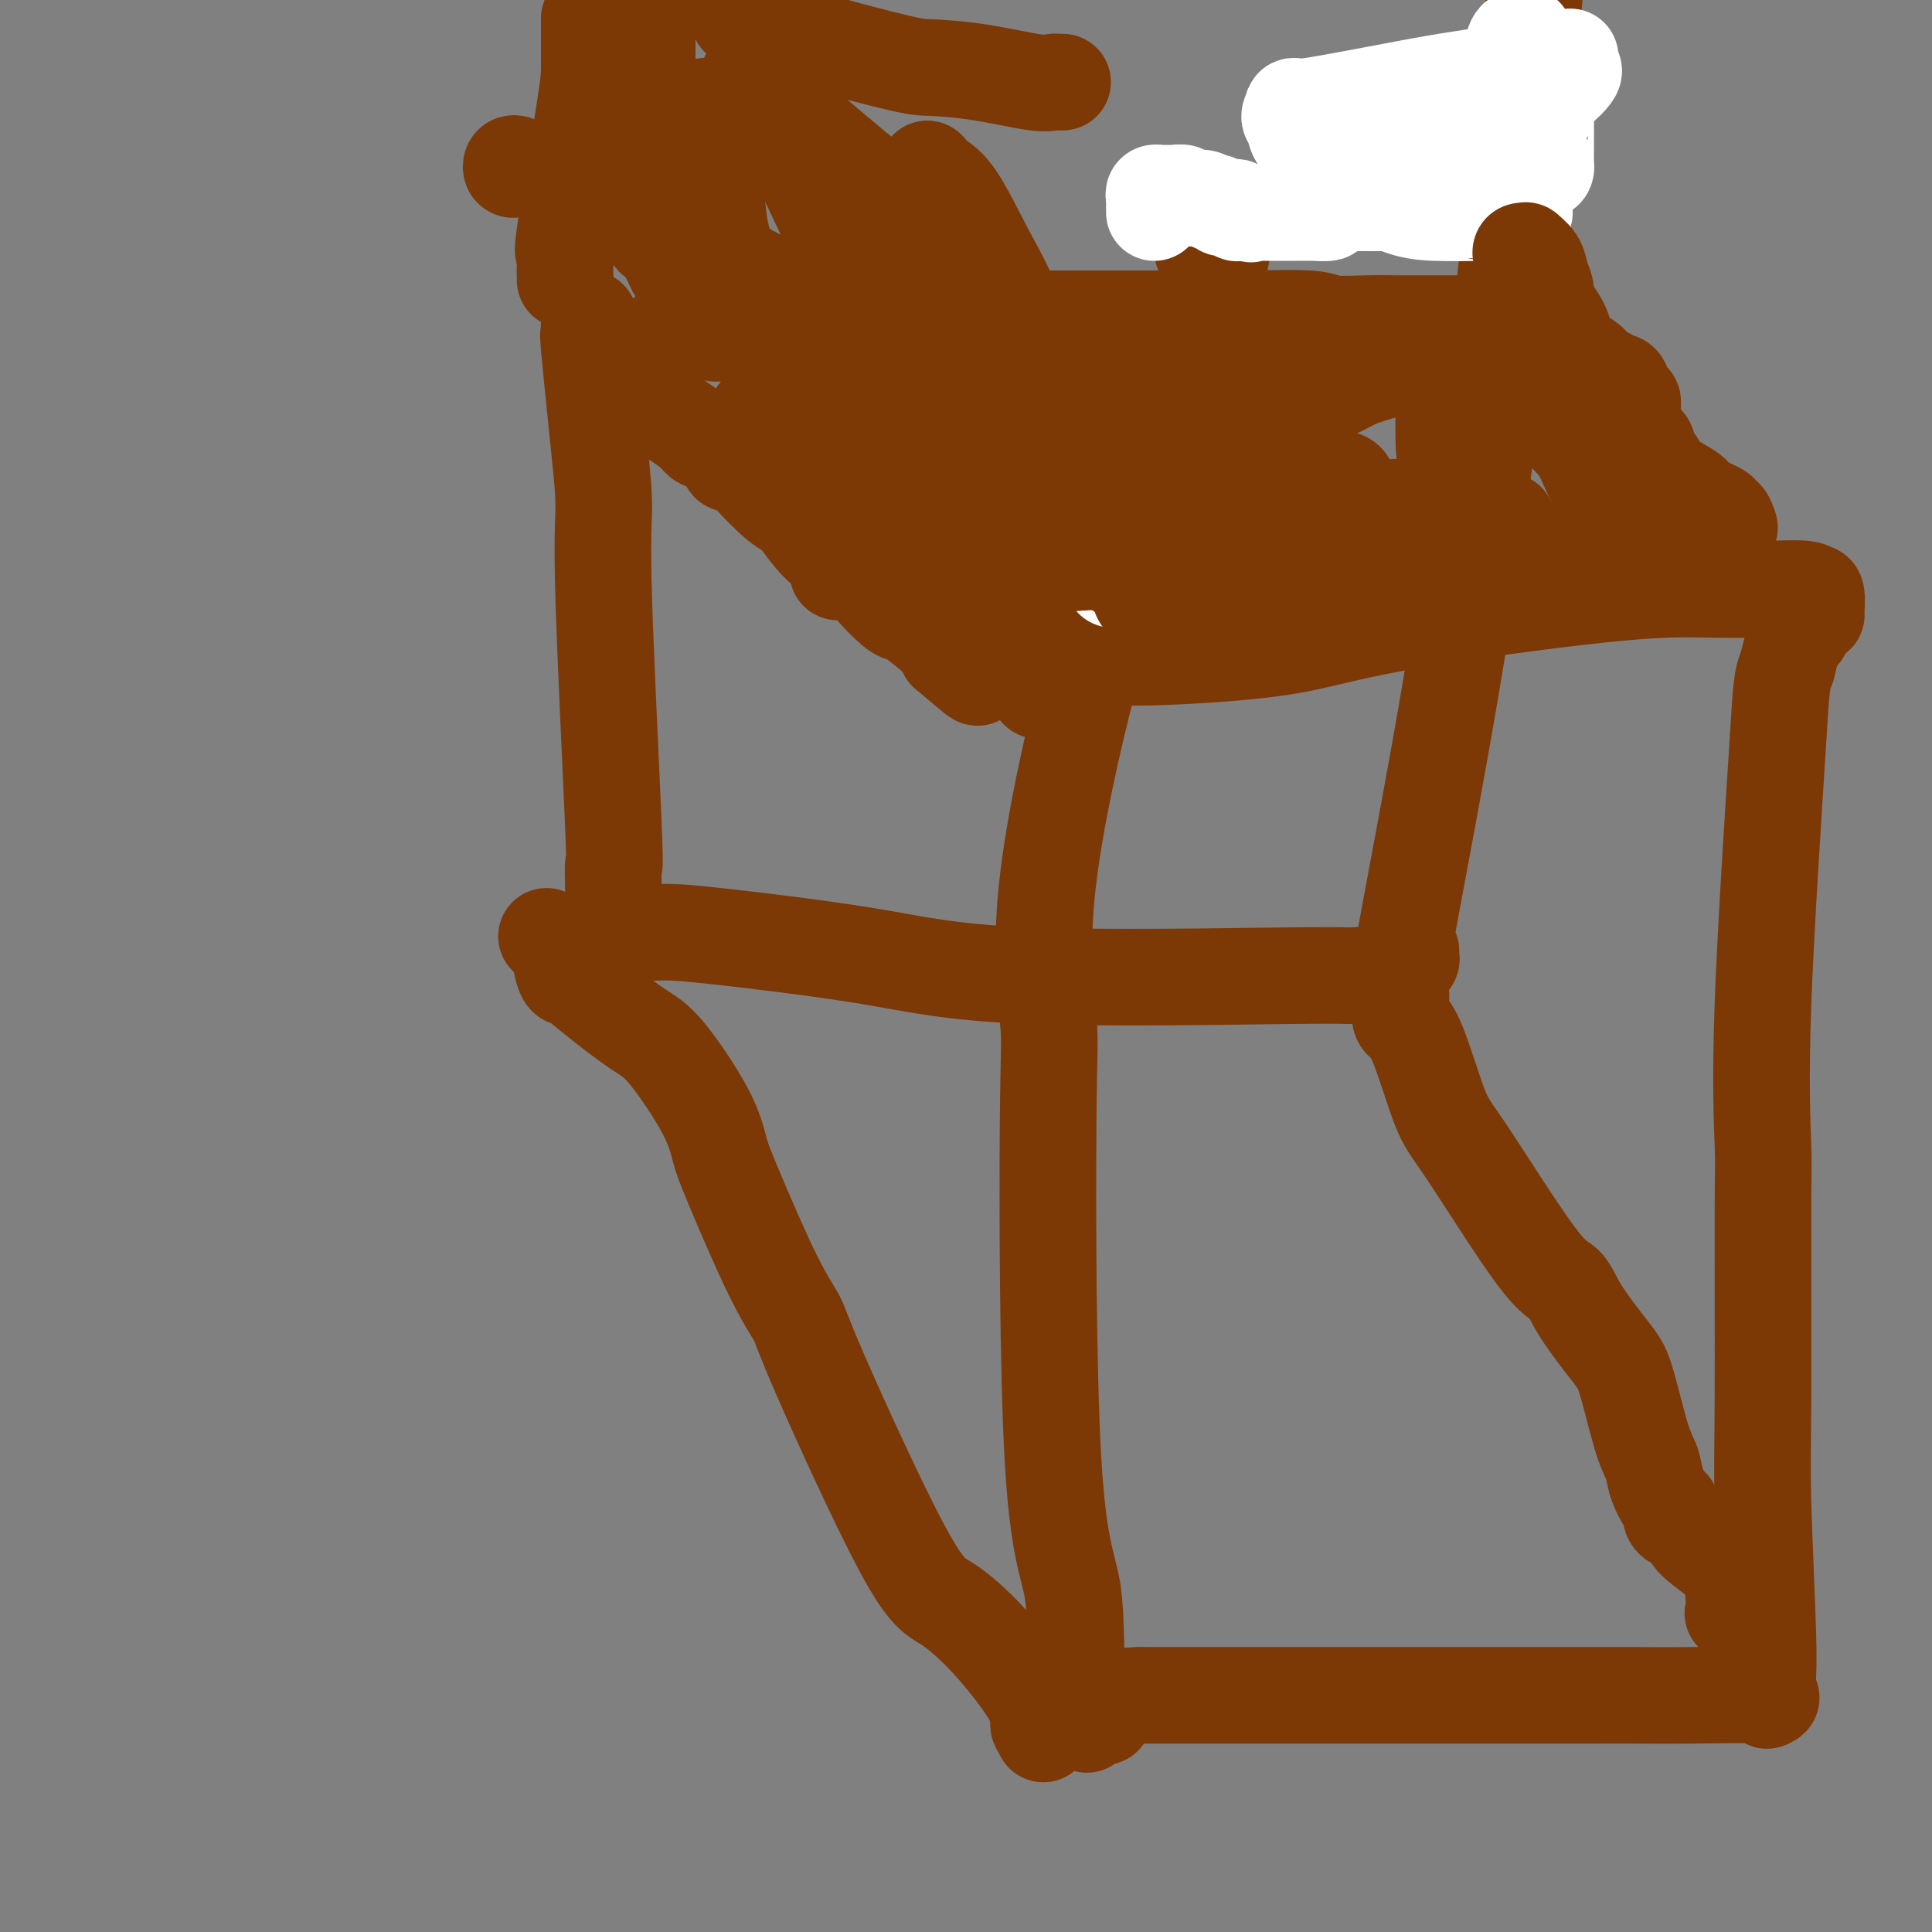 <svg viewBox='0 0 400 400' version='1.1' xmlns='http://www.w3.org/2000/svg' xmlns:xlink='http://www.w3.org/1999/xlink'><rect x="0" y="0" width="400" height="400" fill="#808080" stroke="none"/><g fill='none' stroke='#7C3805' stroke-width='20' stroke-linecap='round' stroke-linejoin='round'><path d='M122,66c-0.014,1.077 -0.028,2.154 0,3c0.028,0.846 0.096,1.461 0,1c-0.096,-0.461 -0.358,-1.996 0,2c0.358,3.996 1.336,13.525 2,20c0.664,6.475 1.015,9.896 1,13c-0.015,3.104 -0.396,5.890 0,19c0.396,13.110 1.570,36.544 2,47c0.430,10.456 0.115,7.932 0,8c-0.115,0.068 -0.031,2.726 0,5c0.031,2.274 0.009,4.165 0,5c-0.009,0.835 -0.005,0.616 0,1c0.005,0.384 0.012,1.371 0,2c-0.012,0.629 -0.042,0.900 0,1c0.042,0.100 0.155,0.029 1,0c0.845,-0.029 2.423,-0.014 4,0'/><path d='M132,193c1.808,0.142 3.827,-0.004 6,0c2.173,0.004 4.498,0.159 12,1c7.502,0.841 20.180,2.367 30,4c9.820,1.633 16.782,3.373 33,4c16.218,0.627 41.690,0.141 54,0c12.310,-0.141 11.456,0.064 13,0c1.544,-0.064 5.487,-0.396 8,-1c2.513,-0.604 3.598,-1.480 4,-2c0.402,-0.520 0.123,-0.684 0,-1c-0.123,-0.316 -0.091,-0.784 0,-1c0.091,-0.216 0.239,-0.181 0,0c-0.239,0.181 -0.866,0.507 -1,0c-0.134,-0.507 0.224,-1.846 0,-1c-0.224,0.846 -1.029,3.876 0,-2c1.029,-5.876 3.892,-20.659 7,-38c3.108,-17.341 6.459,-37.240 10,-66c3.541,-28.760 7.270,-66.380 11,-104'/><path d='M138,69c0.000,0.000 0.100,0.100 0.1,0.1'/><path d='M306,67c-0.361,-0.000 -0.722,-0.000 -1,0c-0.278,0.000 -0.473,0.001 -2,0c-1.527,-0.001 -4.386,-0.004 -7,0c-2.614,0.004 -4.983,0.015 -7,0c-2.017,-0.015 -3.680,-0.057 -6,0c-2.320,0.057 -5.295,0.211 -7,0c-1.705,-0.211 -2.141,-0.789 -5,-1c-2.859,-0.211 -8.143,-0.057 -11,0c-2.857,0.057 -3.287,0.015 -4,0c-0.713,-0.015 -1.707,-0.004 -3,0c-1.293,0.004 -2.884,0.001 -4,0c-1.116,-0.001 -1.756,-0.000 -2,0c-0.244,0.000 -0.092,0.000 -2,0c-1.908,-0.000 -5.877,-0.000 -8,0c-2.123,0.000 -2.402,0.000 -4,0c-1.598,-0.000 -4.517,-0.000 -6,0c-1.483,0.000 -1.530,0.000 -2,0c-0.470,-0.000 -1.365,-0.000 -2,0c-0.635,0.000 -1.012,0.000 -2,0c-0.988,-0.000 -2.586,-0.000 -3,0c-0.414,0.000 0.356,0.000 -1,0c-1.356,-0.000 -4.838,-0.000 -7,0c-2.162,0.000 -3.005,0.000 -4,0c-0.995,-0.000 -2.141,-0.000 -4,0c-1.859,0.000 -4.429,0.000 -7,0'/><path d='M195,66c-17.800,-0.220 -6.801,-0.269 -5,0c1.801,0.269 -5.598,0.857 -10,1c-4.402,0.143 -5.807,-0.159 -8,0c-2.193,0.159 -5.172,0.778 -7,1c-1.828,0.222 -2.503,0.045 -4,0c-1.497,-0.045 -3.815,0.040 -5,0c-1.185,-0.040 -1.235,-0.207 -2,0c-0.765,0.207 -2.244,0.788 -3,1c-0.756,0.212 -0.790,0.057 -1,0c-0.210,-0.057 -0.595,-0.015 -1,0c-0.405,0.015 -0.830,0.004 -1,0c-0.170,-0.004 -0.085,-0.002 0,0'/><path d='M221,135c0.719,0.431 1.437,0.863 3,1c1.563,0.137 3.969,-0.020 6,0c2.031,0.020 3.686,0.215 10,0c6.314,-0.215 17.286,-0.842 25,-2c7.714,-1.158 12.170,-2.847 24,-5c11.830,-2.153 31.036,-4.768 43,-6c11.964,-1.232 16.688,-1.080 21,-1c4.312,0.080 8.213,0.089 12,0c3.787,-0.089 7.460,-0.277 9,0c1.540,0.277 0.946,1.020 1,1c0.054,-0.020 0.757,-0.804 1,0c0.243,0.804 0.026,3.195 0,4c-0.026,0.805 0.138,0.023 0,0c-0.138,-0.023 -0.576,0.711 -1,1c-0.424,0.289 -0.832,0.132 -1,0c-0.168,-0.132 -0.097,-0.241 0,0c0.097,0.241 0.220,0.830 0,1c-0.220,0.170 -0.783,-0.079 -1,0c-0.217,0.079 -0.089,0.485 0,1c0.089,0.515 0.139,1.139 0,1c-0.139,-0.139 -0.468,-1.040 -1,0c-0.532,1.040 -1.266,4.020 -2,7'/><path d='M370,138c-1.199,2.787 -1.197,4.255 -2,17c-0.803,12.745 -2.412,36.766 -3,53c-0.588,16.234 -0.154,24.681 0,29c0.154,4.319 0.027,4.510 0,14c-0.027,9.490 0.046,28.280 0,39c-0.046,10.720 -0.211,13.371 0,21c0.211,7.629 0.797,20.237 1,27c0.203,6.763 0.023,7.683 0,9c-0.023,1.317 0.111,3.032 0,4c-0.111,0.968 -0.467,1.187 0,1c0.467,-0.187 1.758,-0.782 -1,-1c-2.758,-0.218 -9.566,-0.058 -15,0c-5.434,0.058 -9.495,0.016 -11,0c-1.505,-0.016 -0.456,-0.004 -11,0c-10.544,0.004 -32.682,0.001 -44,0c-11.318,-0.001 -11.817,-0.000 -14,0c-2.183,0.000 -6.049,0.000 -11,0c-4.951,-0.000 -10.986,-0.000 -15,0c-4.014,0.000 -6.007,0.000 -8,0'/><path d='M236,351c-22.105,0.903 -12.368,3.161 -9,4c3.368,0.839 0.366,0.258 -1,0c-1.366,-0.258 -1.096,-0.192 -1,0c0.096,0.192 0.018,0.512 0,1c-0.018,0.488 0.023,1.146 0,1c-0.023,-0.146 -0.111,-1.094 0,-1c0.111,0.094 0.421,1.231 0,0c-0.421,-1.231 -1.575,-4.828 -2,-10c-0.425,-5.172 -0.122,-11.917 -1,-17c-0.878,-5.083 -2.936,-8.503 -4,-27c-1.064,-18.497 -1.135,-52.073 -1,-69c0.135,-16.927 0.475,-17.207 0,-22c-0.475,-4.793 -1.766,-14.098 0,-29c1.766,-14.902 6.589,-35.400 11,-51c4.411,-15.600 8.408,-26.303 12,-36c3.592,-9.697 6.777,-18.388 9,-26c2.223,-7.612 3.482,-14.145 4,-17c0.518,-2.855 0.293,-2.033 0,-2c-0.293,0.033 -0.656,-0.722 -1,-1c-0.344,-0.278 -0.670,-0.079 -1,0c-0.330,0.079 -0.665,0.040 -1,0'/><path d='M250,49c-0.691,-0.513 -0.917,-0.295 -1,0c-0.083,0.295 -0.022,0.667 0,1c0.022,0.333 0.006,0.625 0,1c-0.006,0.375 -0.002,0.832 0,1c0.002,0.168 0.000,0.048 0,0c-0.000,-0.048 -0.000,-0.024 0,0'/></g>
<g fill='none' stroke='#FFFFFF' stroke-width='20' stroke-linecap='round' stroke-linejoin='round'><path d='M230,88c0.336,0.032 0.672,0.065 1,0c0.328,-0.065 0.647,-0.227 1,0c0.353,0.227 0.741,0.845 1,1c0.259,0.155 0.388,-0.152 1,0c0.612,0.152 1.707,0.762 2,1c0.293,0.238 -0.215,0.102 0,0c0.215,-0.102 1.152,-0.171 3,0c1.848,0.171 4.607,0.582 6,1c1.393,0.418 1.421,0.844 2,1c0.579,0.156 1.710,0.042 2,0c0.290,-0.042 -0.261,-0.012 -1,0c-0.739,0.012 -1.665,0.007 -2,0c-0.335,-0.007 -0.079,-0.016 -1,0c-0.921,0.016 -3.020,0.059 -4,0c-0.980,-0.059 -0.841,-0.218 -1,0c-0.159,0.218 -0.614,0.815 -1,1c-0.386,0.185 -0.701,-0.041 -1,0c-0.299,0.041 -0.581,0.349 -1,1c-0.419,0.651 -0.974,1.645 -1,2c-0.026,0.355 0.476,0.070 0,3c-0.476,2.930 -1.931,9.076 -3,12c-1.069,2.924 -1.750,2.626 -2,3c-0.250,0.374 -0.067,1.420 0,2c0.067,0.580 0.018,0.695 0,1c-0.018,0.305 -0.005,0.802 0,1c0.005,0.198 0.003,0.099 0,0'/><path d='M231,118c-1.116,3.867 -0.405,1.036 0,0c0.405,-1.036 0.504,-0.277 1,0c0.496,0.277 1.391,0.072 2,0c0.609,-0.072 0.934,-0.012 1,0c0.066,0.012 -0.125,-0.025 0,0c0.125,0.025 0.566,0.112 1,0c0.434,-0.112 0.863,-0.422 1,-1c0.137,-0.578 -0.016,-1.423 0,-2c0.016,-0.577 0.200,-0.887 0,-1c-0.200,-0.113 -0.785,-0.031 -1,0c-0.215,0.031 -0.062,0.009 0,0c0.062,-0.009 0.031,-0.004 0,0'/><path d='M239,44c-0.009,-0.762 -0.017,-1.525 0,-2c0.017,-0.475 0.060,-0.663 0,-1c-0.060,-0.337 -0.223,-0.822 0,-1c0.223,-0.178 0.832,-0.047 1,0c0.168,0.047 -0.105,0.012 0,0c0.105,-0.012 0.590,0.001 1,0c0.410,-0.001 0.746,-0.015 1,0c0.254,0.015 0.425,0.061 1,0c0.575,-0.061 1.555,-0.228 2,0c0.445,0.228 0.357,0.849 1,1c0.643,0.151 2.019,-0.170 3,0c0.981,0.170 1.569,0.830 2,1c0.431,0.170 0.707,-0.150 1,0c0.293,0.150 0.604,0.771 1,1c0.396,0.229 0.876,0.065 1,0c0.124,-0.065 -0.107,-0.031 0,0c0.107,0.031 0.554,0.061 1,0c0.446,-0.061 0.893,-0.212 1,0c0.107,0.212 -0.125,0.788 0,1c0.125,0.212 0.607,0.061 1,0c0.393,-0.061 0.696,-0.030 1,0'/><path d='M258,44c2.366,0.619 0.280,0.166 0,0c-0.280,-0.166 1.247,-0.044 2,0c0.753,0.044 0.731,0.012 1,0c0.269,-0.012 0.829,-0.003 1,0c0.171,0.003 -0.048,0.002 1,0c1.048,-0.002 3.362,-0.003 5,0c1.638,0.003 2.600,0.011 3,0c0.400,-0.011 0.238,-0.041 1,0c0.762,0.041 2.448,0.155 3,0c0.552,-0.155 -0.031,-0.577 0,-1c0.031,-0.423 0.677,-0.845 1,-1c0.323,-0.155 0.324,-0.043 1,0c0.676,0.043 2.028,0.015 3,0c0.972,-0.015 1.563,-0.019 5,0c3.437,0.019 9.721,0.061 13,0c3.279,-0.061 3.552,-0.227 4,0c0.448,0.227 1.072,0.845 2,1c0.928,0.155 2.160,-0.155 3,0c0.840,0.155 1.287,0.774 2,1c0.713,0.226 1.691,0.061 2,0c0.309,-0.061 -0.051,-0.016 0,0c0.051,0.016 0.514,0.004 1,0c0.486,-0.004 0.996,-0.001 1,0c0.004,0.001 -0.498,0.001 -1,0'/><path d='M312,44c7.940,0.000 0.791,0.001 -2,0c-2.791,-0.001 -1.222,-0.003 -1,0c0.222,0.003 -0.901,0.010 -1,0c-0.099,-0.010 0.826,-0.037 -1,0c-1.826,0.037 -6.404,0.138 -10,0c-3.596,-0.138 -6.212,-0.515 -11,-3c-4.788,-2.485 -11.750,-7.079 -15,-10c-3.250,-2.921 -2.788,-4.169 -3,-5c-0.212,-0.831 -1.097,-1.245 -1,-2c0.097,-0.755 1.177,-1.852 1,-2c-0.177,-0.148 -1.613,0.654 3,0c4.613,-0.654 15.273,-2.763 22,-4c6.727,-1.237 9.521,-1.600 12,-2c2.479,-0.400 4.643,-0.837 7,-1c2.357,-0.163 4.905,-0.054 6,0c1.095,0.054 0.735,0.052 1,0c0.265,-0.052 1.155,-0.154 1,0c-0.155,0.154 -1.356,0.563 -2,1c-0.644,0.437 -0.730,0.902 -1,1c-0.270,0.098 -0.725,-0.172 -1,0c-0.275,0.172 -0.369,0.786 -1,1c-0.631,0.214 -1.798,0.026 -2,0c-0.202,-0.026 0.561,0.108 1,0c0.439,-0.108 0.554,-0.460 1,0c0.446,0.460 1.223,1.730 2,3'/><path d='M317,21c1.011,0.638 1.539,0.733 2,1c0.461,0.267 0.855,0.706 1,1c0.145,0.294 0.039,0.443 0,0c-0.039,-0.443 -0.013,-1.478 0,-2c0.013,-0.522 0.014,-0.533 0,-1c-0.014,-0.467 -0.042,-1.391 0,-2c0.042,-0.609 0.155,-0.902 0,-1c-0.155,-0.098 -0.578,0.000 -1,0c-0.422,-0.000 -0.842,-0.098 -1,0c-0.158,0.098 -0.053,0.392 0,3c0.053,2.608 0.053,7.531 0,10c-0.053,2.469 -0.158,2.486 0,3c0.158,0.514 0.578,1.527 1,2c0.422,0.473 0.844,0.406 1,0c0.156,-0.406 0.045,-1.151 0,-1c-0.045,0.151 -0.023,1.196 0,-1c0.023,-2.196 0.046,-7.635 0,-11c-0.046,-3.365 -0.163,-4.655 -1,-7c-0.837,-2.345 -2.396,-5.744 -3,-7c-0.604,-1.256 -0.255,-0.367 0,0c0.255,0.367 0.415,0.214 0,0c-0.415,-0.214 -1.404,-0.490 -2,0c-0.596,0.490 -0.798,1.745 -1,3'/><path d='M313,11c-1.815,2.207 -4.854,6.223 -7,9c-2.146,2.777 -3.401,4.313 -5,6c-1.599,1.687 -3.543,3.524 -5,5c-1.457,1.476 -2.428,2.593 -3,3c-0.572,0.407 -0.743,0.106 -1,0c-0.257,-0.106 -0.598,-0.018 -1,0c-0.402,0.018 -0.865,-0.034 -1,0c-0.135,0.034 0.058,0.155 1,0c0.942,-0.155 2.635,-0.585 4,0c1.365,0.585 2.404,2.185 8,-1c5.596,-3.185 15.748,-11.155 20,-15c4.252,-3.845 2.604,-3.567 2,-4c-0.604,-0.433 -0.163,-1.578 0,-2c0.163,-0.422 0.046,-0.121 0,0c-0.046,0.121 -0.023,0.060 0,0'/></g>
<g fill='none' stroke='#7C3805' stroke-width='20' stroke-linecap='round' stroke-linejoin='round'><path d='M216,359c0.139,-0.380 0.278,-0.759 0,-1c-0.278,-0.241 -0.975,-0.342 -1,-1c-0.025,-0.658 0.620,-1.873 -1,-5c-1.620,-3.127 -5.507,-8.165 -9,-12c-3.493,-3.835 -6.594,-6.467 -9,-8c-2.406,-1.533 -4.118,-1.967 -9,-11c-4.882,-9.033 -12.932,-26.665 -17,-36c-4.068,-9.335 -4.152,-10.373 -5,-12c-0.848,-1.627 -2.460,-3.843 -5,-9c-2.540,-5.157 -6.010,-13.255 -8,-18c-1.990,-4.745 -2.501,-6.137 -3,-8c-0.499,-1.863 -0.986,-4.199 -3,-8c-2.014,-3.801 -5.554,-9.068 -8,-12c-2.446,-2.932 -3.797,-3.528 -6,-5c-2.203,-1.472 -5.260,-3.820 -8,-6c-2.740,-2.180 -5.165,-4.192 -6,-5c-0.835,-0.808 -0.080,-0.411 0,0c0.080,0.411 -0.514,0.838 -1,0c-0.486,-0.838 -0.862,-2.940 -1,-4c-0.138,-1.060 -0.037,-1.078 0,-1c0.037,0.078 0.010,0.252 0,0c-0.010,-0.252 -0.003,-0.929 0,-1c0.003,-0.071 0.001,0.465 0,1'/><path d='M116,197c-5.000,-5.500 -2.500,-2.750 0,0'/><path d='M290,206c0.056,-0.012 0.112,-0.025 0,1c-0.112,1.025 -0.393,3.087 0,4c0.393,0.913 1.460,0.676 3,4c1.540,3.324 3.554,10.210 5,14c1.446,3.790 2.323,4.485 6,10c3.677,5.515 10.154,15.851 14,21c3.846,5.149 5.060,5.112 6,6c0.940,0.888 1.606,2.702 3,5c1.394,2.298 3.515,5.079 5,7c1.485,1.921 2.333,2.981 3,4c0.667,1.019 1.152,1.997 2,5c0.848,3.003 2.060,8.032 3,11c0.940,2.968 1.610,3.873 2,5c0.390,1.127 0.501,2.474 1,4c0.499,1.526 1.386,3.231 2,4c0.614,0.769 0.956,0.601 1,1c0.044,0.399 -0.208,1.363 0,2c0.208,0.637 0.878,0.945 1,1c0.122,0.055 -0.303,-0.143 0,0c0.303,0.143 1.333,0.626 2,1c0.667,0.374 0.971,0.640 1,1c0.029,0.360 -0.216,0.815 1,2c1.216,1.185 3.893,3.101 5,4c1.107,0.899 0.644,0.780 1,1c0.356,0.220 1.530,0.777 2,1c0.470,0.223 0.235,0.111 0,0'/><path d='M359,325c2.011,1.882 0.538,1.085 0,1c-0.538,-0.085 -0.141,0.540 0,1c0.141,0.460 0.028,0.753 0,1c-0.028,0.247 0.031,0.448 0,1c-0.031,0.552 -0.150,1.454 0,2c0.150,0.546 0.569,0.735 1,1c0.431,0.265 0.875,0.607 1,1c0.125,0.393 -0.070,0.837 0,1c0.070,0.163 0.403,0.044 0,0c-0.403,-0.044 -1.544,-0.013 -2,0c-0.456,0.013 -0.228,0.006 0,0'/><path d='M315,53c-0.128,-0.434 -0.256,-0.868 0,-1c0.256,-0.132 0.896,0.037 1,0c0.104,-0.037 -0.326,-0.281 0,0c0.326,0.281 1.410,1.086 2,2c0.590,0.914 0.686,1.938 1,3c0.314,1.062 0.845,2.162 1,3c0.155,0.838 -0.065,1.412 0,2c0.065,0.588 0.417,1.188 1,2c0.583,0.812 1.398,1.835 2,3c0.602,1.165 0.990,2.472 1,3c0.010,0.528 -0.360,0.278 0,1c0.360,0.722 1.448,2.417 2,3c0.552,0.583 0.568,0.055 1,0c0.432,-0.055 1.282,0.363 2,1c0.718,0.637 1.306,1.492 2,2c0.694,0.508 1.495,0.670 2,1c0.505,0.330 0.714,0.828 1,1c0.286,0.172 0.650,0.016 1,0c0.350,-0.016 0.685,0.106 1,1c0.315,0.894 0.609,2.558 1,3c0.391,0.442 0.879,-0.338 1,0c0.121,0.338 -0.125,1.795 0,3c0.125,1.205 0.621,2.158 1,3c0.379,0.842 0.640,1.573 1,2c0.360,0.427 0.817,0.551 1,1c0.183,0.449 0.091,1.225 0,2'/><path d='M341,94c0.863,1.864 1.020,1.025 1,1c-0.020,-0.025 -0.217,0.765 0,1c0.217,0.235 0.847,-0.085 1,0c0.153,0.085 -0.169,0.575 0,1c0.169,0.425 0.831,0.786 1,1c0.169,0.214 -0.155,0.282 1,1c1.155,0.718 3.791,2.085 5,3c1.209,0.915 0.993,1.377 2,2c1.007,0.623 3.237,1.407 4,2c0.763,0.593 0.060,0.994 0,1c-0.060,0.006 0.522,-0.383 1,0c0.478,0.383 0.851,1.538 1,2c0.149,0.462 0.075,0.231 0,0'/><path d='M126,74c0.214,-0.138 0.427,-0.275 1,0c0.573,0.275 1.504,0.964 2,2c0.496,1.036 0.556,2.420 1,3c0.444,0.580 1.270,0.355 2,1c0.730,0.645 1.363,2.161 2,3c0.637,0.839 1.277,1.002 3,2c1.723,0.998 4.529,2.830 6,4c1.471,1.170 1.608,1.676 2,2c0.392,0.324 1.040,0.464 2,1c0.960,0.536 2.231,1.466 3,2c0.769,0.534 1.034,0.672 1,1c-0.034,0.328 -0.369,0.847 0,1c0.369,0.153 1.441,-0.061 2,0c0.559,0.061 0.605,0.397 2,2c1.395,1.603 4.139,4.472 6,6c1.861,1.528 2.837,1.716 4,3c1.163,1.284 2.511,3.665 5,6c2.489,2.335 6.120,4.626 8,6c1.880,1.374 2.009,1.831 3,3c0.991,1.169 2.844,3.048 4,4c1.156,0.952 1.616,0.976 2,1c0.384,0.024 0.690,0.048 2,1c1.310,0.952 3.622,2.833 5,4c1.378,1.167 1.822,1.619 2,2c0.178,0.381 0.089,0.690 0,1'/><path d='M196,135c11.333,9.711 4.667,3.489 2,1c-2.667,-2.489 -1.333,-1.244 0,0'/><path d='M208,137c-0.112,0.427 -0.225,0.853 0,1c0.225,0.147 0.787,0.014 1,0c0.213,-0.014 0.078,0.091 0,0c-0.078,-0.091 -0.098,-0.378 1,0c1.098,0.378 3.314,1.422 4,2c0.686,0.578 -0.156,0.691 0,1c0.156,0.309 1.311,0.814 2,1c0.689,0.186 0.911,0.053 1,0c0.089,-0.053 0.044,-0.027 0,0'/><path d='M315,71c-1.147,-0.036 -2.293,-0.072 -3,0c-0.707,0.072 -0.974,0.251 -1,0c-0.026,-0.251 0.189,-0.931 -4,0c-4.189,0.931 -12.783,3.475 -18,5c-5.217,1.525 -7.056,2.031 -9,3c-1.944,0.969 -3.992,2.399 -8,3c-4.008,0.601 -9.975,0.371 -15,1c-5.025,0.629 -9.108,2.116 -13,3c-3.892,0.884 -7.593,1.165 -13,2c-5.407,0.835 -12.521,2.223 -16,3c-3.479,0.777 -3.324,0.943 -4,1c-0.676,0.057 -2.185,0.004 -3,0c-0.815,-0.004 -0.937,0.040 -1,0c-0.063,-0.040 -0.066,-0.165 0,0c0.066,0.165 0.203,0.620 0,1c-0.203,0.380 -0.744,0.684 0,1c0.744,0.316 2.774,0.645 4,1c1.226,0.355 1.649,0.736 3,1c1.351,0.264 3.630,0.411 6,1c2.370,0.589 4.830,1.620 6,2c1.170,0.380 1.048,0.109 1,0c-0.048,-0.109 -0.024,-0.054 0,0'/><path d='M227,99c2.714,1.089 -0.002,0.312 -3,0c-2.998,-0.312 -6.278,-0.158 -8,0c-1.722,0.158 -1.887,0.319 -3,0c-1.113,-0.319 -3.175,-1.118 -4,-2c-0.825,-0.882 -0.413,-1.848 -1,-3c-0.587,-1.152 -2.174,-2.490 -3,-4c-0.826,-1.510 -0.890,-3.191 -1,-4c-0.110,-0.809 -0.264,-0.745 -1,-1c-0.736,-0.255 -2.054,-0.827 -3,-1c-0.946,-0.173 -1.521,0.054 -2,0c-0.479,-0.054 -0.863,-0.390 -1,0c-0.137,0.390 -0.027,1.505 0,3c0.027,1.495 -0.029,3.370 0,4c0.029,0.630 0.142,0.016 2,7c1.858,6.984 5.460,21.566 8,29c2.540,7.434 4.018,7.719 5,9c0.982,1.281 1.466,3.556 2,5c0.534,1.444 1.116,2.056 1,2c-0.116,-0.056 -0.932,-0.780 -1,-2c-0.068,-1.220 0.610,-2.936 -1,-6c-1.610,-3.064 -5.510,-7.476 -8,-10c-2.490,-2.524 -3.571,-3.160 -5,-4c-1.429,-0.840 -3.208,-1.885 -5,-3c-1.792,-1.115 -3.598,-2.300 -5,-3c-1.402,-0.700 -2.401,-0.914 -3,-1c-0.599,-0.086 -0.800,-0.043 -1,0'/><path d='M186,114c-3.582,-2.123 -3.036,-1.932 -3,-2c0.036,-0.068 -0.438,-0.395 -1,-1c-0.562,-0.605 -1.212,-1.488 -2,-2c-0.788,-0.512 -1.713,-0.653 -2,-1c-0.287,-0.347 0.065,-0.900 0,-1c-0.065,-0.100 -0.547,0.253 -1,0c-0.453,-0.253 -0.876,-1.111 -2,-2c-1.124,-0.889 -2.947,-1.807 -4,-2c-1.053,-0.193 -1.335,0.341 -2,0c-0.665,-0.341 -1.713,-1.557 -2,-2c-0.287,-0.443 0.185,-0.113 0,0c-0.185,0.113 -1.029,0.008 -2,-1c-0.971,-1.008 -2.071,-2.918 -3,-4c-0.929,-1.082 -1.688,-1.337 -2,-2c-0.312,-0.663 -0.178,-1.736 0,-2c0.178,-0.264 0.402,0.279 0,0c-0.402,-0.279 -1.428,-1.381 -2,-2c-0.572,-0.619 -0.690,-0.754 -1,-1c-0.310,-0.246 -0.812,-0.602 -1,-1c-0.188,-0.398 -0.061,-0.839 0,-1c0.061,-0.161 0.055,-0.043 0,0c-0.055,0.043 -0.159,0.012 0,0c0.159,-0.012 0.579,-0.006 1,0'/><path d='M157,87c-1.307,-2.219 0.426,-0.765 2,0c1.574,0.765 2.988,0.842 6,0c3.012,-0.842 7.620,-2.604 10,-4c2.380,-1.396 2.530,-2.426 3,-3c0.470,-0.574 1.260,-0.691 2,-1c0.740,-0.309 1.431,-0.811 2,-1c0.569,-0.189 1.017,-0.066 1,0c-0.017,0.066 -0.497,0.074 1,0c1.497,-0.074 4.973,-0.231 8,0c3.027,0.231 5.606,0.851 8,1c2.394,0.149 4.603,-0.171 6,0c1.397,0.171 1.983,0.834 3,1c1.017,0.166 2.467,-0.166 3,0c0.533,0.166 0.149,0.829 0,1c-0.149,0.171 -0.065,-0.150 1,0c1.065,0.150 3.110,0.772 5,1c1.890,0.228 3.624,0.061 5,0c1.376,-0.061 2.393,-0.018 3,0c0.607,0.018 0.803,0.009 1,0'/><path d='M227,82c6.792,0.558 1.274,-0.048 0,0c-1.274,0.048 1.698,0.749 3,1c1.302,0.251 0.934,0.052 1,0c0.066,-0.052 0.564,0.043 1,0c0.436,-0.043 0.808,-0.222 1,0c0.192,0.222 0.203,0.847 0,1c-0.203,0.153 -0.620,-0.165 -1,0c-0.380,0.165 -0.724,0.815 -1,1c-0.276,0.185 -0.486,-0.094 -3,0c-2.514,0.094 -7.332,0.561 -10,1c-2.668,0.439 -3.185,0.850 -4,1c-0.815,0.150 -1.927,0.040 -3,0c-1.073,-0.040 -2.109,-0.011 -3,0c-0.891,0.011 -1.639,0.003 -2,0c-0.361,-0.003 -0.334,-0.001 -1,0c-0.666,0.001 -2.024,0.000 -3,0c-0.976,-0.000 -1.571,-0.000 -2,0c-0.429,0.000 -0.692,0.000 -1,0c-0.308,-0.000 -0.659,-0.000 -1,0c-0.341,0.000 -0.670,0.000 -1,0'/><path d='M197,87c-5.873,0.633 -2.555,0.216 -2,0c0.555,-0.216 -1.654,-0.229 -3,0c-1.346,0.229 -1.828,0.701 -2,1c-0.172,0.299 -0.032,0.424 -1,1c-0.968,0.576 -3.044,1.603 -4,2c-0.956,0.397 -0.792,0.162 -1,0c-0.208,-0.162 -0.787,-0.253 -1,0c-0.213,0.253 -0.059,0.849 0,1c0.059,0.151 0.025,-0.144 0,0c-0.025,0.144 -0.039,0.727 0,1c0.039,0.273 0.131,0.238 0,0c-0.131,-0.238 -0.486,-0.677 1,0c1.486,0.677 4.814,2.470 7,4c2.186,1.530 3.232,2.798 5,4c1.768,1.202 4.259,2.338 6,3c1.741,0.662 2.731,0.850 3,1c0.269,0.150 -0.184,0.264 1,1c1.184,0.736 4.005,2.095 6,3c1.995,0.905 3.164,1.356 4,2c0.836,0.644 1.337,1.482 3,2c1.663,0.518 4.486,0.716 6,1c1.514,0.284 1.718,0.652 2,1c0.282,0.348 0.641,0.674 1,1'/><path d='M228,116c7.987,4.221 5.454,3.274 5,3c-0.454,-0.274 1.170,0.127 2,1c0.830,0.873 0.868,2.220 1,3c0.132,0.780 0.360,0.993 1,1c0.640,0.007 1.691,-0.193 2,0c0.309,0.193 -0.125,0.777 0,1c0.125,0.223 0.807,0.085 1,0c0.193,-0.085 -0.104,-0.115 0,0c0.104,0.115 0.608,0.377 1,0c0.392,-0.377 0.672,-1.392 1,-2c0.328,-0.608 0.705,-0.808 1,-1c0.295,-0.192 0.507,-0.378 2,-1c1.493,-0.622 4.267,-1.682 6,-2c1.733,-0.318 2.424,0.107 3,0c0.576,-0.107 1.036,-0.747 2,-1c0.964,-0.253 2.433,-0.120 3,0c0.567,0.120 0.232,0.228 1,0c0.768,-0.228 2.639,-0.793 4,-1c1.361,-0.207 2.211,-0.055 3,0c0.789,0.055 1.515,0.015 5,0c3.485,-0.015 9.728,-0.004 13,0c3.272,0.004 3.573,0.001 4,0c0.427,-0.001 0.979,-0.000 2,0c1.021,0.000 2.511,0.000 3,0c0.489,-0.000 -0.022,-0.000 0,0c0.022,0.000 0.578,0.000 1,0c0.422,-0.000 0.711,-0.000 1,0'/><path d='M296,117c5.389,-0.001 2.861,-0.004 2,0c-0.861,0.004 -0.054,0.015 1,0c1.054,-0.015 2.355,-0.056 3,0c0.645,0.056 0.633,0.208 1,0c0.367,-0.208 1.113,-0.778 2,-1c0.887,-0.222 1.916,-0.098 2,0c0.084,0.098 -0.777,0.170 0,0c0.777,-0.170 3.193,-0.581 4,-1c0.807,-0.419 0.006,-0.844 1,-1c0.994,-0.156 3.782,-0.042 5,0c1.218,0.042 0.866,0.011 1,0c0.134,-0.011 0.752,-0.003 1,0c0.248,0.003 0.124,0.002 0,0'/><path d='M319,114c0.356,0.001 0.711,0.001 1,0c0.289,-0.001 0.511,-0.004 1,0c0.489,0.004 1.245,0.015 2,0c0.755,-0.015 1.510,-0.057 2,0c0.490,0.057 0.713,0.211 1,0c0.287,-0.211 0.636,-0.789 1,-1c0.364,-0.211 0.744,-0.057 1,0c0.256,0.057 0.388,0.015 1,0c0.612,-0.015 1.703,-0.004 3,0c1.297,0.004 2.799,0.001 4,0c1.201,-0.001 2.100,-0.001 3,0'/><path d='M339,113c3.385,-0.168 1.849,-0.088 1,0c-0.849,0.088 -1.011,0.184 -1,0c0.011,-0.184 0.193,-0.647 0,-1c-0.193,-0.353 -0.763,-0.597 -1,-1c-0.237,-0.403 -0.142,-0.966 0,-1c0.142,-0.034 0.329,0.462 -1,-1c-1.329,-1.462 -4.176,-4.881 -6,-8c-1.824,-3.119 -2.626,-5.938 -4,-8c-1.374,-2.062 -3.321,-3.365 -5,-6c-1.679,-2.635 -3.092,-6.600 -4,-8c-0.908,-1.400 -1.311,-0.236 -2,0c-0.689,0.236 -1.663,-0.458 -3,-1c-1.337,-0.542 -3.036,-0.933 -4,-1c-0.964,-0.067 -1.192,0.189 -2,0c-0.808,-0.189 -2.196,-0.824 -3,-1c-0.804,-0.176 -1.023,0.107 -1,0c0.023,-0.107 0.290,-0.604 0,-1c-0.290,-0.396 -1.135,-0.692 -2,-1c-0.865,-0.308 -1.748,-0.629 -2,-1c-0.252,-0.371 0.129,-0.793 0,-1c-0.129,-0.207 -0.766,-0.200 -1,0c-0.234,0.200 -0.063,0.592 0,1c0.063,0.408 0.018,0.831 0,1c-0.018,0.169 -0.009,0.085 0,0'/><path d='M298,74c-3.154,-0.484 -1.037,0.807 0,2c1.037,1.193 0.996,2.288 1,2c0.004,-0.288 0.054,-1.959 0,1c-0.054,2.959 -0.211,10.547 0,14c0.211,3.453 0.791,2.771 1,3c0.209,0.229 0.048,1.369 0,2c-0.048,0.631 0.015,0.752 0,1c-0.015,0.248 -0.110,0.623 0,1c0.110,0.377 0.426,0.756 1,1c0.574,0.244 1.407,0.352 3,2c1.593,1.648 3.947,4.835 5,6c1.053,1.165 0.803,0.308 1,0c0.197,-0.308 0.839,-0.068 1,0c0.161,0.068 -0.158,-0.037 0,0c0.158,0.037 0.793,0.216 1,0c0.207,-0.216 -0.016,-0.826 0,-1c0.016,-0.174 0.269,0.090 -1,0c-1.269,-0.090 -4.060,-0.532 -7,-1c-2.940,-0.468 -6.029,-0.963 -8,-1c-1.971,-0.037 -2.825,0.383 -7,0c-4.175,-0.383 -11.672,-1.567 -16,-2c-4.328,-0.433 -5.486,-0.113 -8,0c-2.514,0.113 -6.385,0.020 -8,0c-1.615,-0.020 -0.973,0.033 -1,0c-0.027,-0.033 -0.722,-0.152 -1,0c-0.278,0.152 -0.139,0.576 0,1'/><path d='M255,105c-8.805,-0.619 -2.318,-0.166 1,0c3.318,0.166 3.465,0.044 4,0c0.535,-0.044 1.456,-0.012 2,0c0.544,0.012 0.712,0.003 1,0c0.288,-0.003 0.697,-0.001 1,0c0.303,0.001 0.499,0.000 1,0c0.501,-0.000 1.307,0.000 1,0c-0.307,-0.000 -1.728,-0.001 -3,0c-1.272,0.001 -2.394,0.004 -5,0c-2.606,-0.004 -6.697,-0.016 -9,0c-2.303,0.016 -2.817,0.059 -3,0c-0.183,-0.059 -0.034,-0.221 -1,0c-0.966,0.221 -3.048,0.825 -4,1c-0.952,0.175 -0.774,-0.079 -1,0c-0.226,0.079 -0.858,0.490 -2,1c-1.142,0.510 -2.796,1.117 -4,2c-1.204,0.883 -1.960,2.041 -3,3c-1.040,0.959 -2.366,1.718 -4,2c-1.634,0.282 -3.576,0.087 -4,0c-0.424,-0.087 0.670,-0.066 0,0c-0.670,0.066 -3.105,0.176 -4,0c-0.895,-0.176 -0.251,-0.638 0,-1c0.251,-0.362 0.108,-0.623 0,-1c-0.108,-0.377 -0.183,-0.871 0,-1c0.183,-0.129 0.624,0.106 1,0c0.376,-0.106 0.688,-0.553 1,-1'/><path d='M221,110c1.488,-1.023 4.208,-1.581 6,-2c1.792,-0.419 2.658,-0.701 4,-1c1.342,-0.299 3.162,-0.616 4,-1c0.838,-0.384 0.695,-0.835 1,-1c0.305,-0.165 1.057,-0.044 1,0c-0.057,0.044 -0.925,0.012 1,0c1.925,-0.012 6.642,-0.002 10,0c3.358,0.002 5.358,-0.004 8,0c2.642,0.004 5.927,0.017 8,0c2.073,-0.017 2.934,-0.064 5,0c2.066,0.064 5.338,0.237 7,0c1.662,-0.237 1.713,-0.886 2,-1c0.287,-0.114 0.810,0.306 1,0c0.190,-0.306 0.047,-1.340 0,-2c-0.047,-0.660 0.001,-0.947 0,-1c-0.001,-0.053 -0.049,0.129 0,0c0.049,-0.129 0.197,-0.569 0,-1c-0.197,-0.431 -0.740,-0.853 -2,-1c-1.260,-0.147 -3.236,-0.020 -6,0c-2.764,0.020 -6.316,-0.069 -10,0c-3.684,0.069 -7.501,0.294 -10,0c-2.499,-0.294 -3.682,-1.108 -10,0c-6.318,1.108 -17.772,4.139 -25,6c-7.228,1.861 -10.230,2.554 -13,3c-2.770,0.446 -5.310,0.645 -9,2c-3.690,1.355 -8.532,3.865 -11,5c-2.468,1.135 -2.562,0.896 -3,1c-0.438,0.104 -1.219,0.552 -2,1'/><path d='M178,117c-9.470,2.784 -1.646,0.745 1,0c2.646,-0.745 0.113,-0.197 1,0c0.887,0.197 5.192,0.044 8,0c2.808,-0.044 4.119,0.020 7,0c2.881,-0.020 7.333,-0.126 9,0c1.667,0.126 0.548,0.482 10,0c9.452,-0.482 29.475,-1.804 40,-3c10.525,-1.196 11.552,-2.268 14,-3c2.448,-0.732 6.316,-1.124 10,-2c3.684,-0.876 7.184,-2.236 9,-3c1.816,-0.764 1.947,-0.933 2,-1c0.053,-0.067 0.026,-0.034 0,0'/><path d='M117,58c0.008,-0.305 0.016,-0.609 0,-1c-0.016,-0.391 -0.057,-0.868 0,-2c0.057,-1.132 0.211,-2.917 0,-3c-0.211,-0.083 -0.789,1.537 0,-4c0.789,-5.537 2.943,-18.230 4,-25c1.057,-6.770 1.015,-7.618 1,-10c-0.015,-2.382 -0.004,-6.298 0,-8c0.004,-1.702 0.001,-1.189 0,-1c-0.001,0.189 -0.000,0.054 0,0c0.000,-0.054 0.000,-0.027 0,0'/><path d='M192,35c0.000,0.000 0.100,0.100 0.1,0.1'/><path d='M192,35c0.537,0.659 1.074,1.318 2,2c0.926,0.682 2.241,1.388 4,4c1.759,2.612 3.961,7.130 6,11c2.039,3.870 3.914,7.091 5,10c1.086,2.909 1.383,5.506 2,7c0.617,1.494 1.555,1.885 2,2c0.445,0.115 0.398,-0.046 0,-1c-0.398,-0.954 -1.148,-2.702 -4,-6c-2.852,-3.298 -7.808,-8.145 -12,-12c-4.192,-3.855 -7.622,-6.717 -14,-12c-6.378,-5.283 -15.705,-12.986 -20,-17c-4.295,-4.014 -3.558,-4.337 -4,-5c-0.442,-0.663 -2.064,-1.664 -3,-2c-0.936,-0.336 -1.188,-0.006 -1,0c0.188,0.006 0.816,-0.313 1,0c0.184,0.313 -0.074,1.259 0,1c0.074,-0.259 0.482,-1.724 4,5c3.518,6.724 10.148,21.635 14,29c3.852,7.365 4.926,7.182 6,7'/><path d='M180,58c4.077,7.060 2.271,3.709 2,3c-0.271,-0.709 0.993,1.222 1,2c0.007,0.778 -1.244,0.403 -3,0c-1.756,-0.403 -4.018,-0.832 -5,0c-0.982,0.832 -0.683,2.927 -11,-2c-10.317,-4.927 -31.251,-16.876 -41,-22c-9.749,-5.124 -8.312,-3.422 -9,-3c-0.688,0.422 -3.501,-0.437 -5,-1c-1.499,-0.563 -1.683,-0.830 -2,-1c-0.317,-0.170 -0.767,-0.241 -1,0c-0.233,0.241 -0.248,0.796 0,1c0.248,0.204 0.759,0.057 1,0c0.241,-0.057 0.213,-0.025 2,0c1.787,0.025 5.390,0.042 8,0c2.610,-0.042 4.226,-0.143 8,-2c3.774,-1.857 9.705,-5.469 13,-7c3.295,-1.531 3.955,-0.979 5,-1c1.045,-0.021 2.476,-0.613 3,-1c0.524,-0.387 0.140,-0.568 0,-1c-0.140,-0.432 -0.038,-1.116 0,-1c0.038,0.116 0.011,1.033 0,2c-0.011,0.967 -0.005,1.983 0,3'/><path d='M146,27c0.409,2.756 1.432,8.146 2,12c0.568,3.854 0.681,6.171 1,8c0.319,1.829 0.843,3.170 1,5c0.157,1.830 -0.052,4.148 0,5c0.052,0.852 0.366,0.239 0,0c-0.366,-0.239 -1.411,-0.102 -3,0c-1.589,0.102 -3.721,0.170 -5,0c-1.279,-0.170 -1.706,-0.577 -2,-1c-0.294,-0.423 -0.457,-0.863 -1,-2c-0.543,-1.137 -1.466,-2.972 -2,-4c-0.534,-1.028 -0.679,-1.249 -1,-1c-0.321,0.249 -0.817,0.966 -1,-1c-0.183,-1.966 -0.053,-6.617 0,-10c0.053,-3.383 0.028,-5.498 0,-8c-0.028,-2.502 -0.060,-5.390 0,-7c0.060,-1.610 0.212,-1.941 0,-2c-0.212,-0.059 -0.789,0.156 -1,0c-0.211,-0.156 -0.057,-0.681 0,-2c0.057,-1.319 0.015,-3.432 0,-6c-0.015,-2.568 -0.004,-5.591 0,-9c0.004,-3.409 0.002,-7.205 0,-11'/><path d='M154,4c-0.937,-0.308 -1.873,-0.617 0,0c1.873,0.617 6.556,2.159 13,4c6.444,1.841 14.647,3.982 19,5c4.353,1.018 4.854,0.914 7,1c2.146,0.086 5.938,0.363 10,1c4.062,0.637 8.395,1.635 11,2c2.605,0.365 3.482,0.098 4,0c0.518,-0.098 0.678,-0.026 1,0c0.322,0.026 0.806,0.008 1,0c0.194,-0.008 0.097,-0.004 0,0'/></g>
</svg>